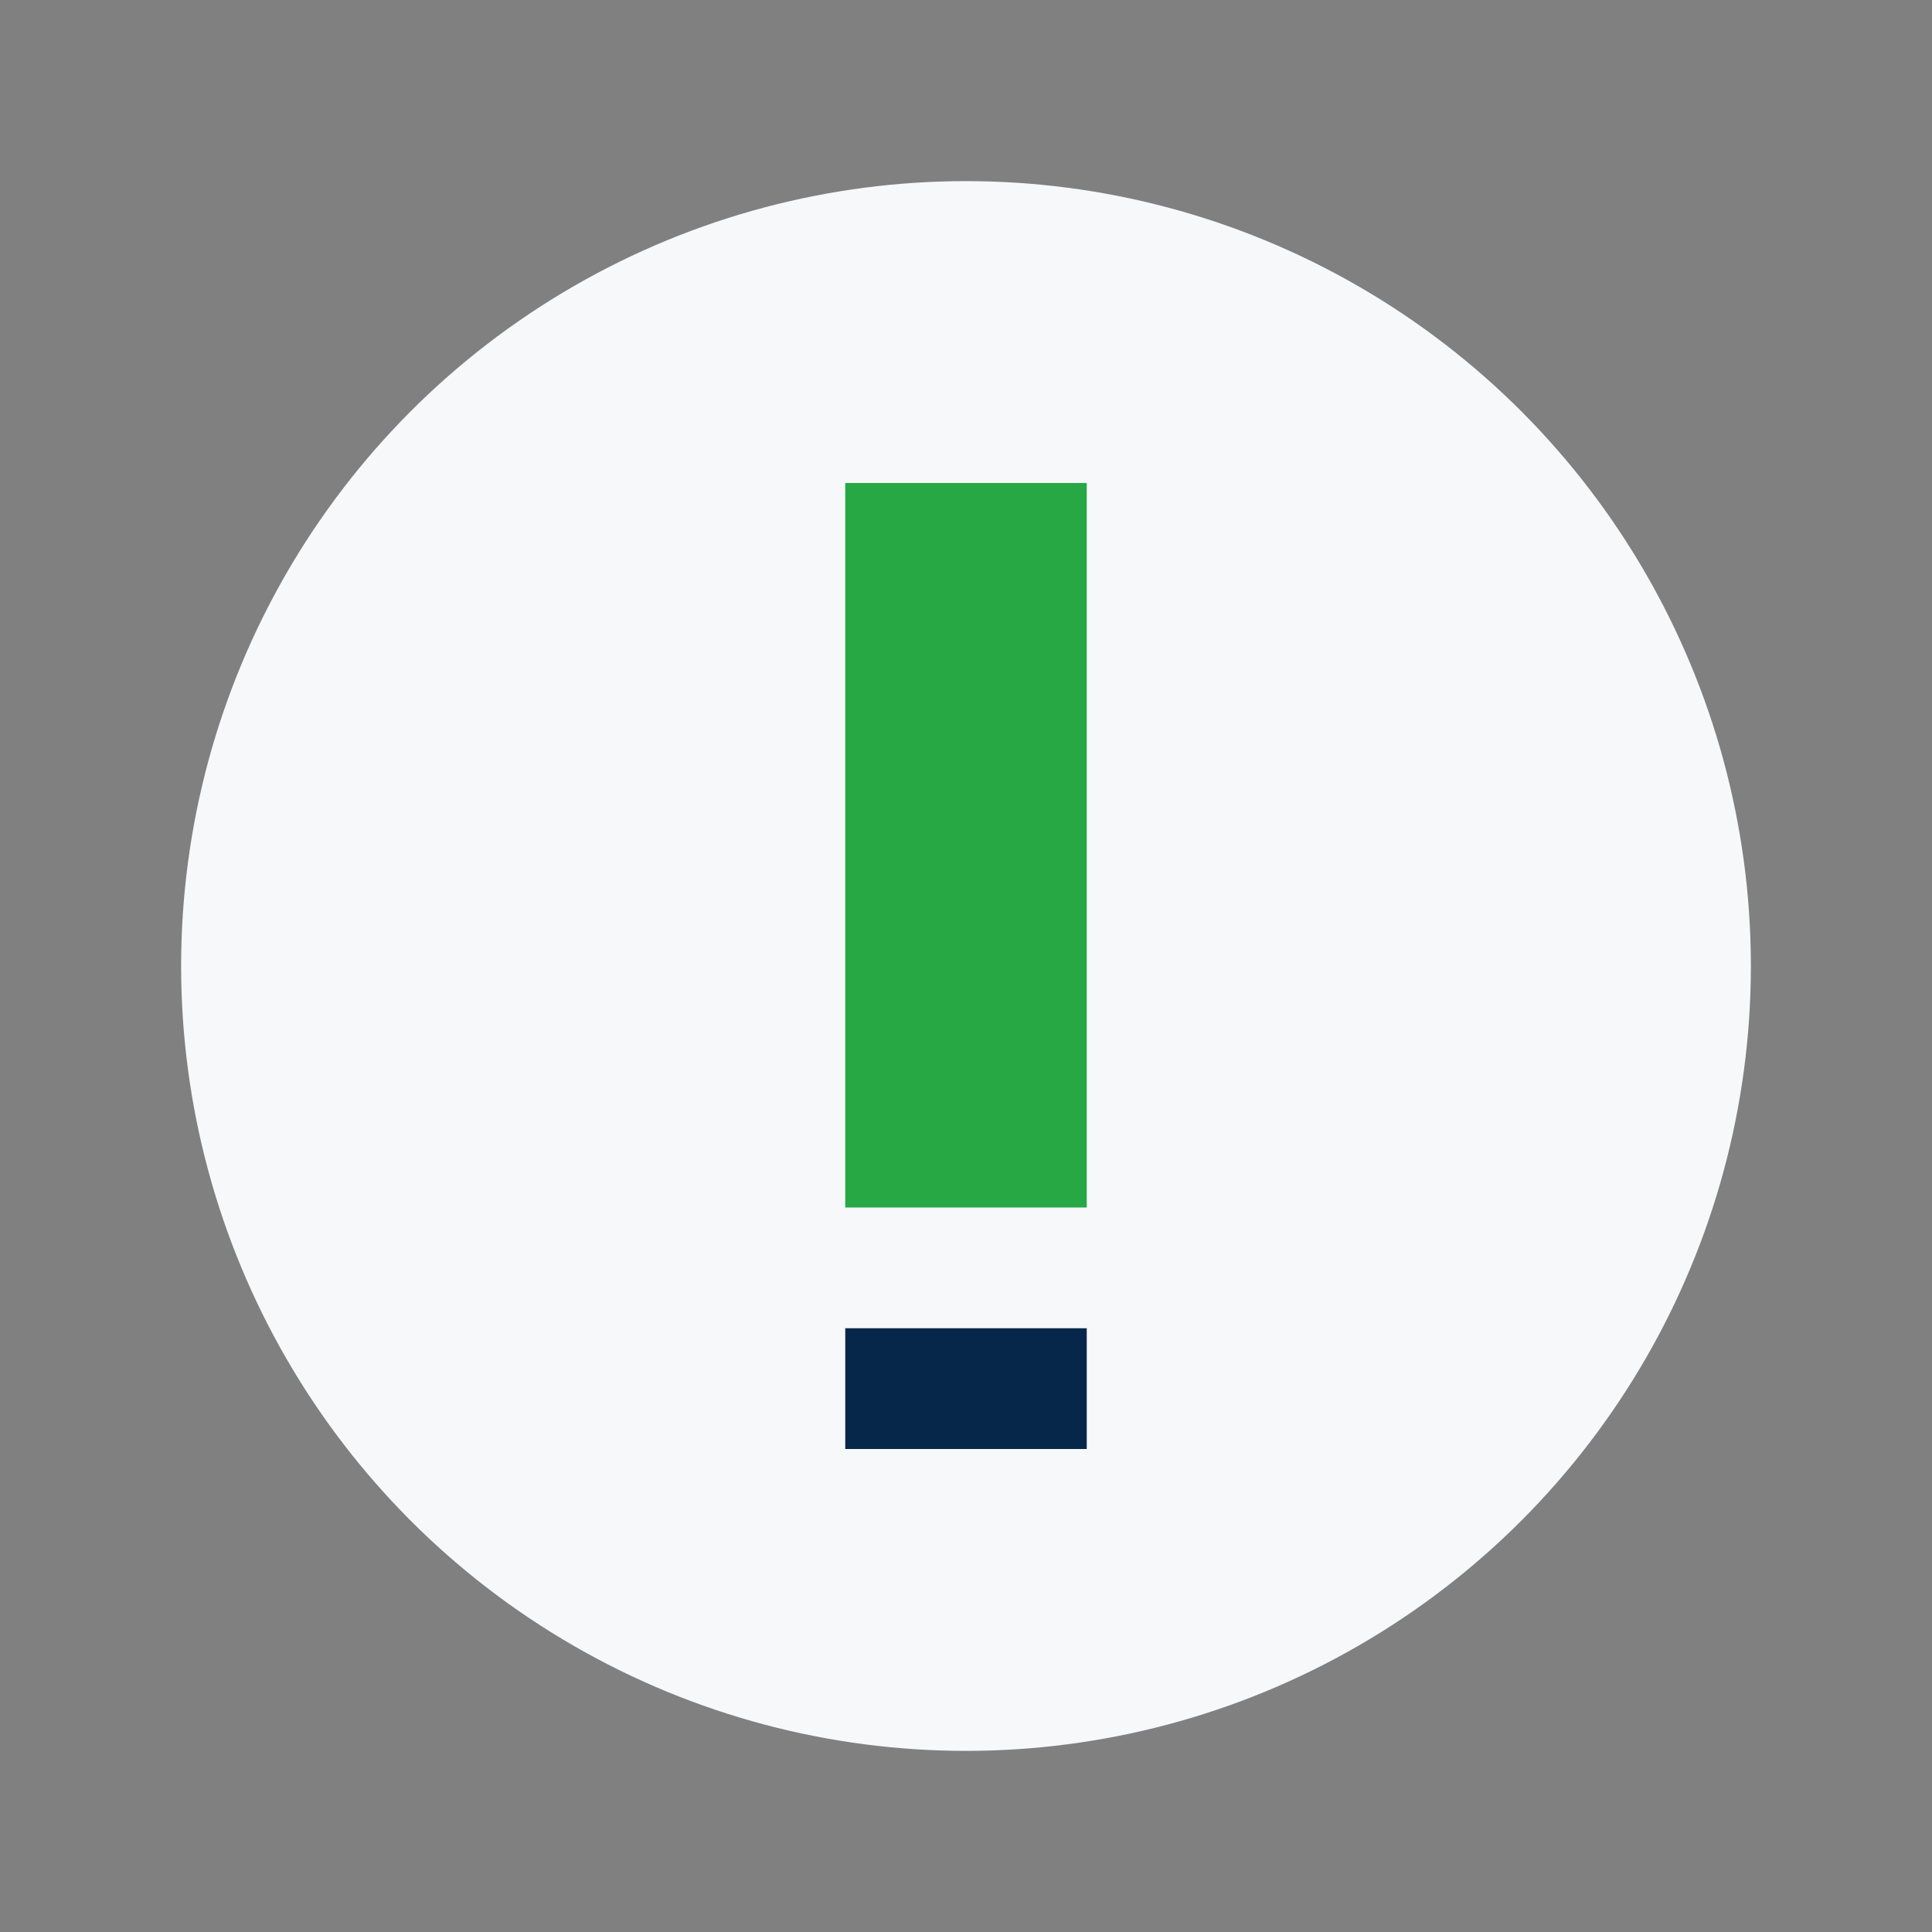 <?xml version="1.0" encoding="UTF-8"?>
<svg xmlns="http://www.w3.org/2000/svg" width="32" height="32" viewBox="0 0 32 32"><rect x="0" y="0" width="32" height="32" fill="#808080" stroke="none"/><circle cx="16" cy="16" r="13" fill="#F6F8FA"/><rect x="14" y="8" width="4" height="12" fill="#28A745"/><rect x="14" y="22" width="4" height="2" fill="#062749"/></svg>